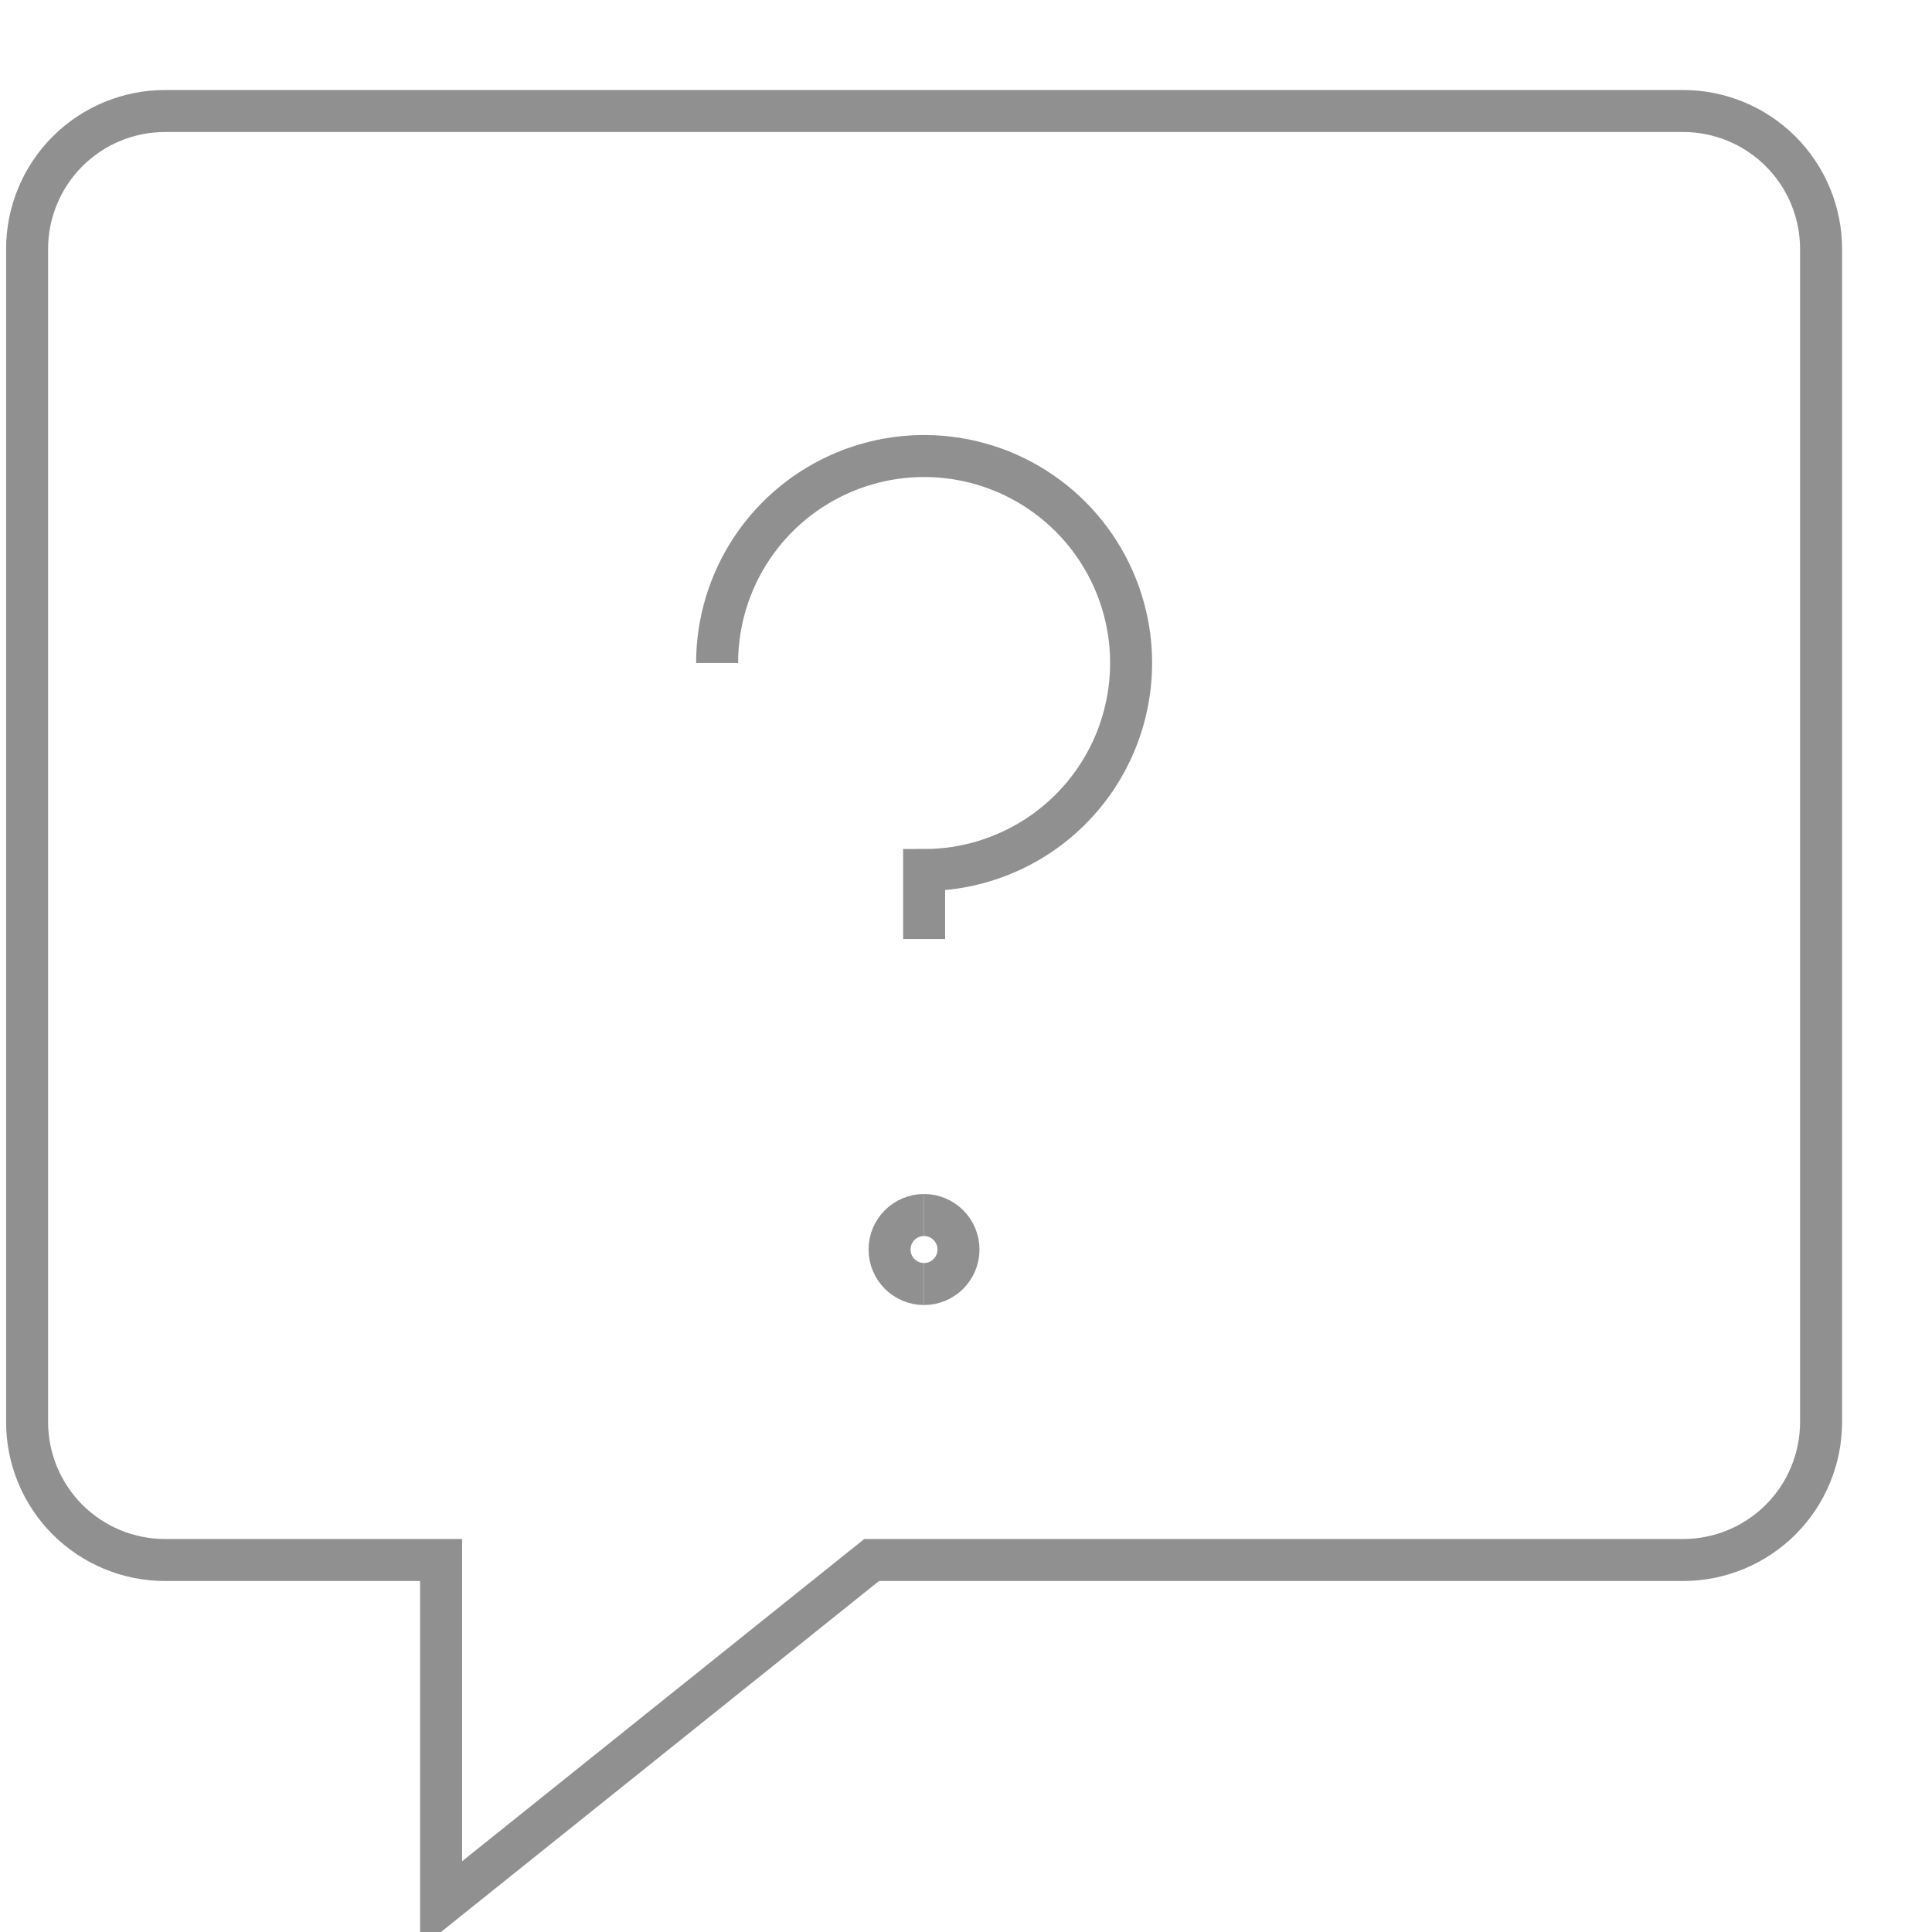 <svg width="46" height="46" viewBox="0 0 46 46" fill="none" xmlns="http://www.w3.org/2000/svg">
<g clipPath="url(#clip0_3105_11599)">
<path d="M40.073 2.643H3.93C3.059 2.643 2.223 2.989 1.607 3.605C0.991 4.222 0.645 5.057 0.645 5.929V33.857C0.645 34.729 0.991 35.565 1.607 36.181C2.223 36.797 3.059 37.143 3.93 37.143H10.502V45.357L20.753 37.143H40.073C40.944 37.143 41.78 36.797 42.397 36.181C43.013 35.565 43.359 34.729 43.359 33.857V5.929C43.359 5.057 43.013 4.222 42.397 3.605C41.78 2.989 40.944 2.643 40.073 2.643Z" stroke="#909090" strokeWidth="2" strokeLinecap="round" strokeLinejoin="round"/>
<path d="M17.074 15.786C17.074 14.811 17.363 13.858 17.905 13.048C18.446 12.237 19.216 11.606 20.117 11.233C21.017 10.86 22.008 10.762 22.964 10.952C23.92 11.142 24.799 11.612 25.488 12.301C26.177 12.99 26.646 13.868 26.837 14.825C27.027 15.78 26.929 16.771 26.556 17.672C26.183 18.573 25.552 19.342 24.741 19.884C23.93 20.425 22.978 20.715 22.003 20.715V22.357" stroke="#909090" strokeWidth="2" strokeLinecap="round" strokeLinejoin="round"/>
<path d="M22.001 30.572C21.547 30.572 21.18 30.204 21.18 29.75C21.18 29.297 21.547 28.929 22.001 28.929" stroke="#909090" strokeWidth="2" strokeLinecap="round" strokeLinejoin="round"/>
<path d="M22 30.572C22.454 30.572 22.821 30.204 22.821 29.75C22.821 29.297 22.454 28.929 22 28.929" stroke="#909090" strokeWidth="2" strokeLinecap="round" strokeLinejoin="round"/>
</g>
<defs>
<clipPath id="clip0_3105_11599">
<rect width="46" height="46" fill="white"/>
</clipPath>
</defs>
</svg>
